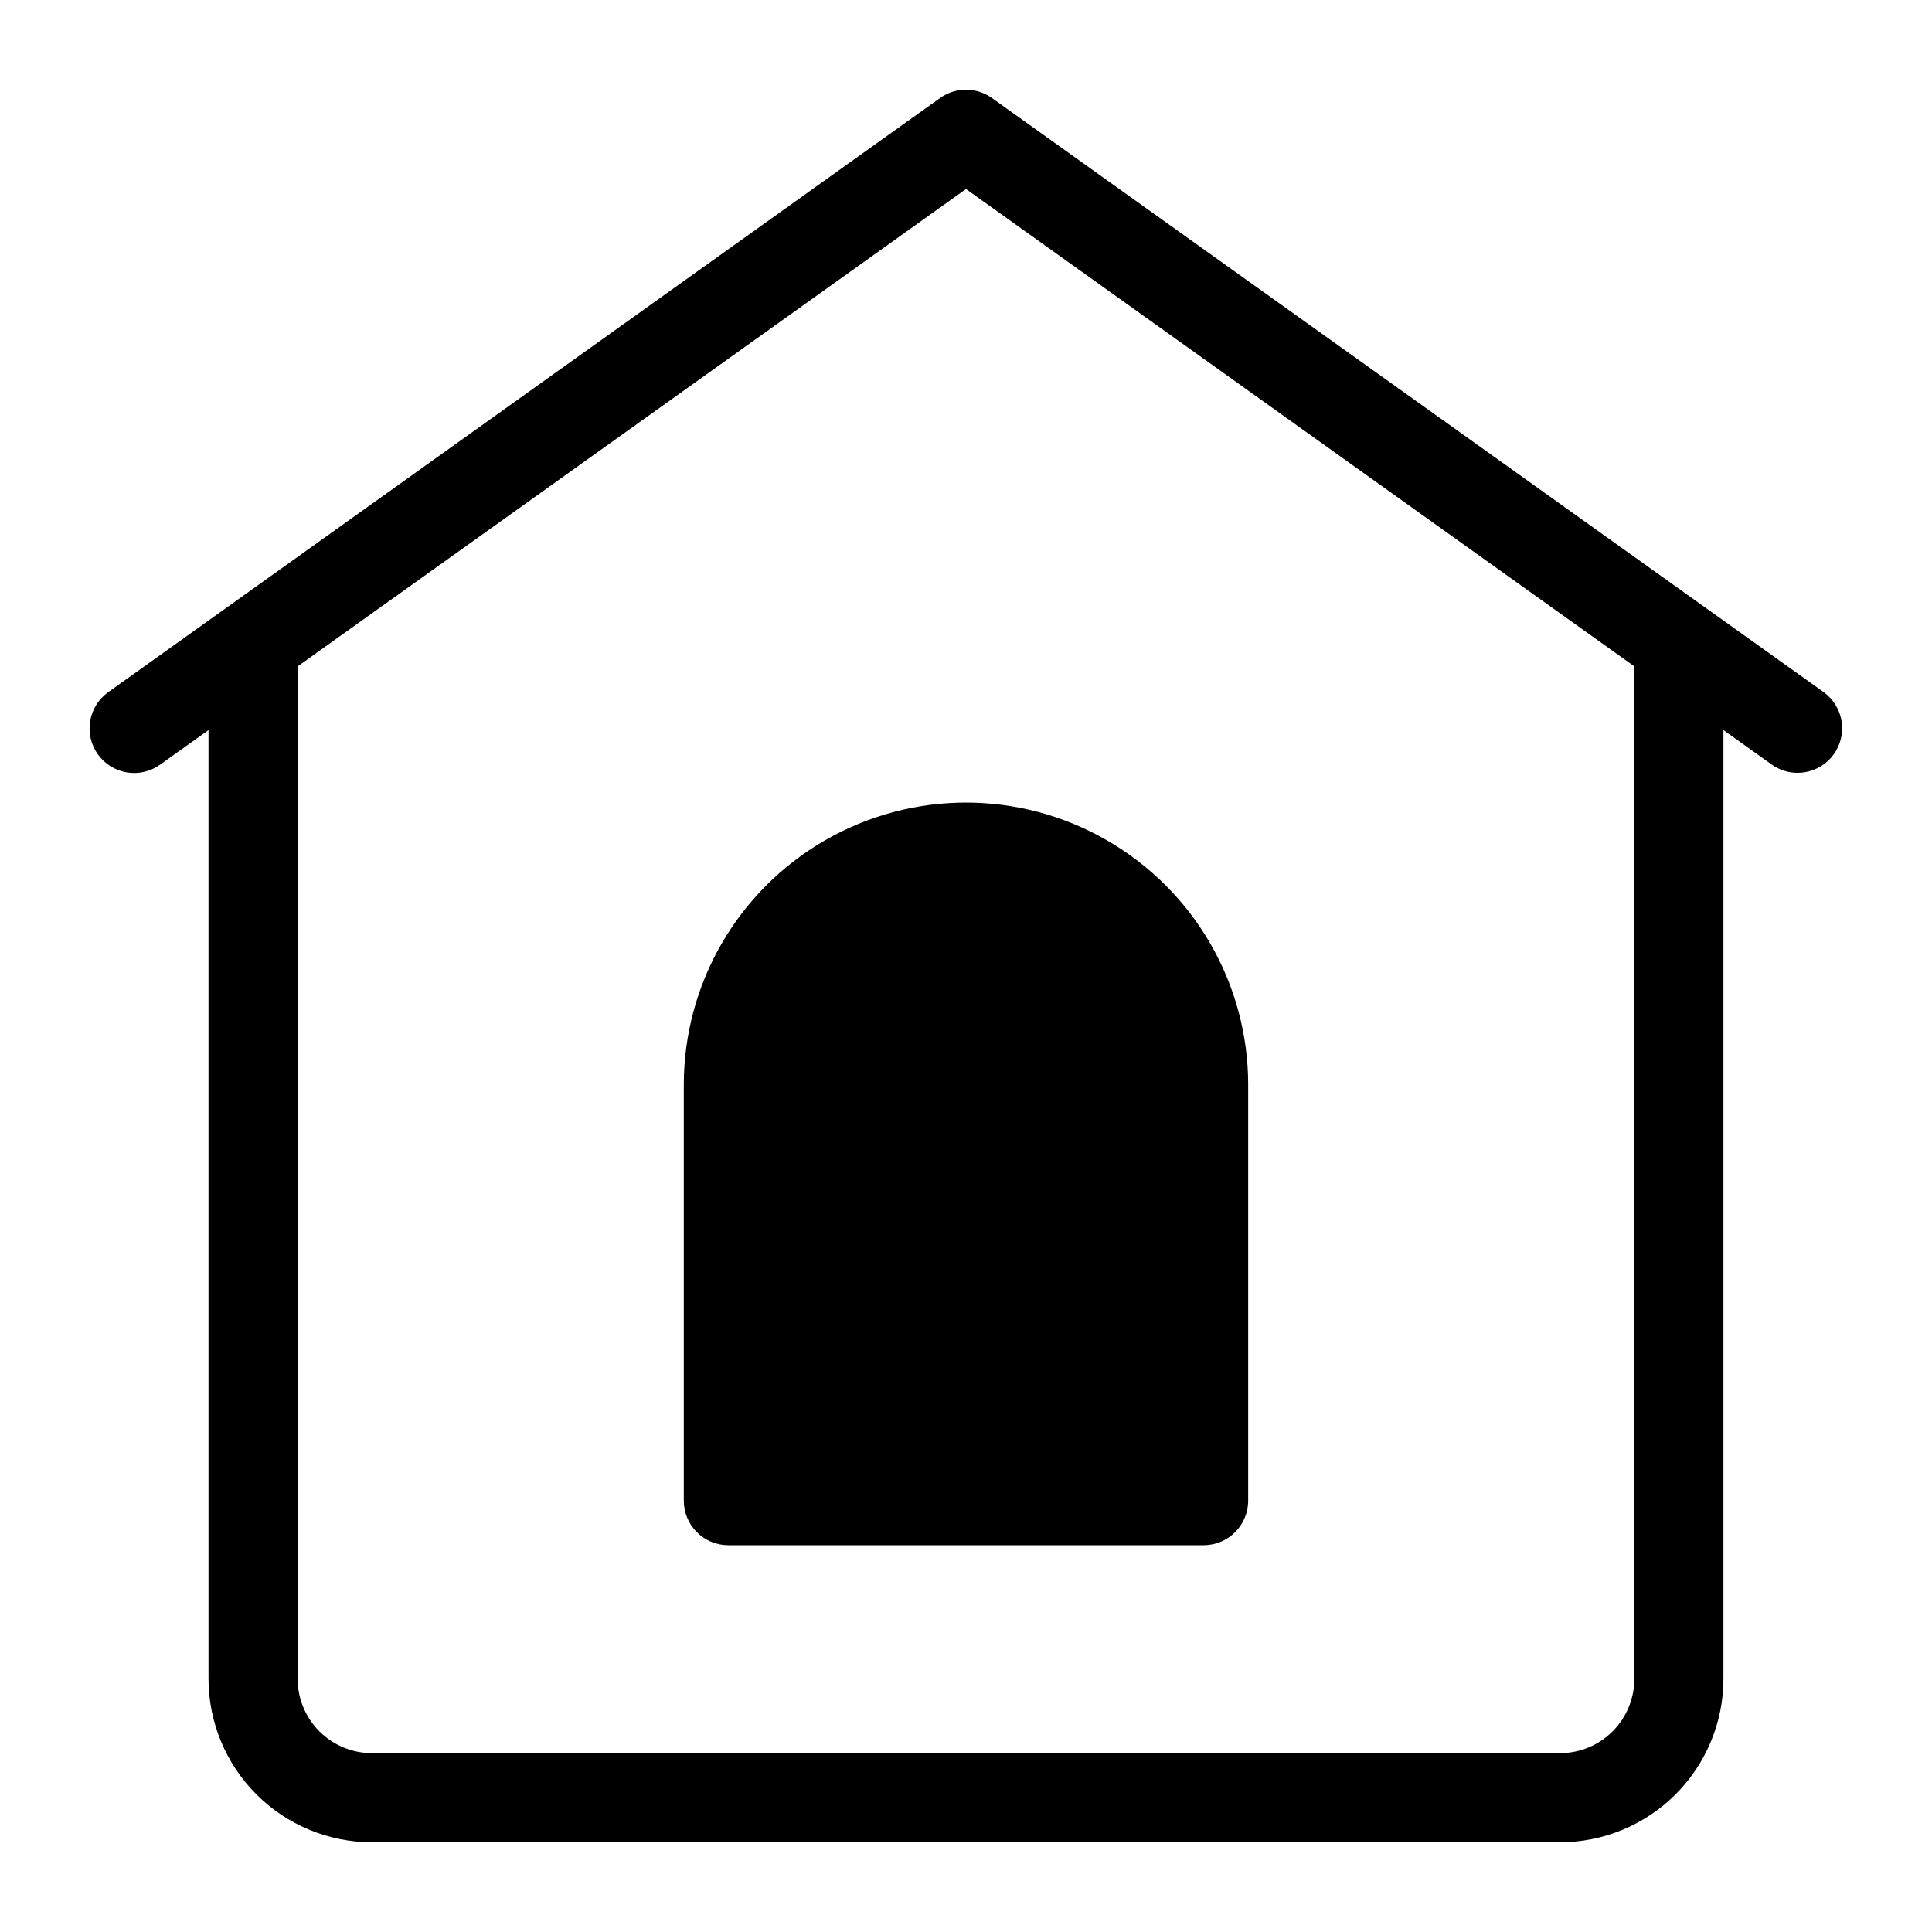 <?xml version="1.0" encoding="UTF-8"?>
<!-- Uploaded to: SVG Repo, www.svgrepo.com, Generator: SVG Repo Mixer Tools -->
<svg fill="#000000" width="800px" height="800px" version="1.1" viewBox="144 144 512 512" xmlns="http://www.w3.org/2000/svg">
 <path d="m627.28 327.41-220.42-157.44c-4.106-2.938-9.625-2.938-13.73 0l-220.42 157.44c-2.559 1.816-4.293 4.574-4.812 7.672-0.523 3.094 0.211 6.269 2.035 8.824 1.824 2.555 4.594 4.277 7.691 4.789s6.269-0.234 8.816-2.066l12.816-9.152v251.45c0.012 11.48 4.578 22.488 12.695 30.602 8.117 8.117 19.121 12.684 30.602 12.695h314.88c11.48-0.012 22.488-4.578 30.605-12.695 8.113-8.113 12.68-19.121 12.691-30.602v-251.45l12.816 9.152v0.004c5.309 3.762 12.66 2.523 16.441-2.769s2.57-12.648-2.711-16.449zm-50.164 261.51c-0.004 5.219-2.078 10.223-5.769 13.91-3.688 3.691-8.691 5.766-13.91 5.769h-314.88c-5.219-0.004-10.223-2.078-13.91-5.769-3.691-3.688-5.766-8.691-5.769-13.91v-268.32l177.12-126.51 177.12 126.51zm-102.34-157.44v110.21c0 6.519-5.285 11.805-11.805 11.809h-125.95c-6.523-0.004-11.809-5.289-11.809-11.809v-110.21c0-26.719 14.254-51.406 37.391-64.766 23.141-13.359 51.648-13.359 74.785 0s37.391 38.047 37.391 64.766z"/>
</svg>